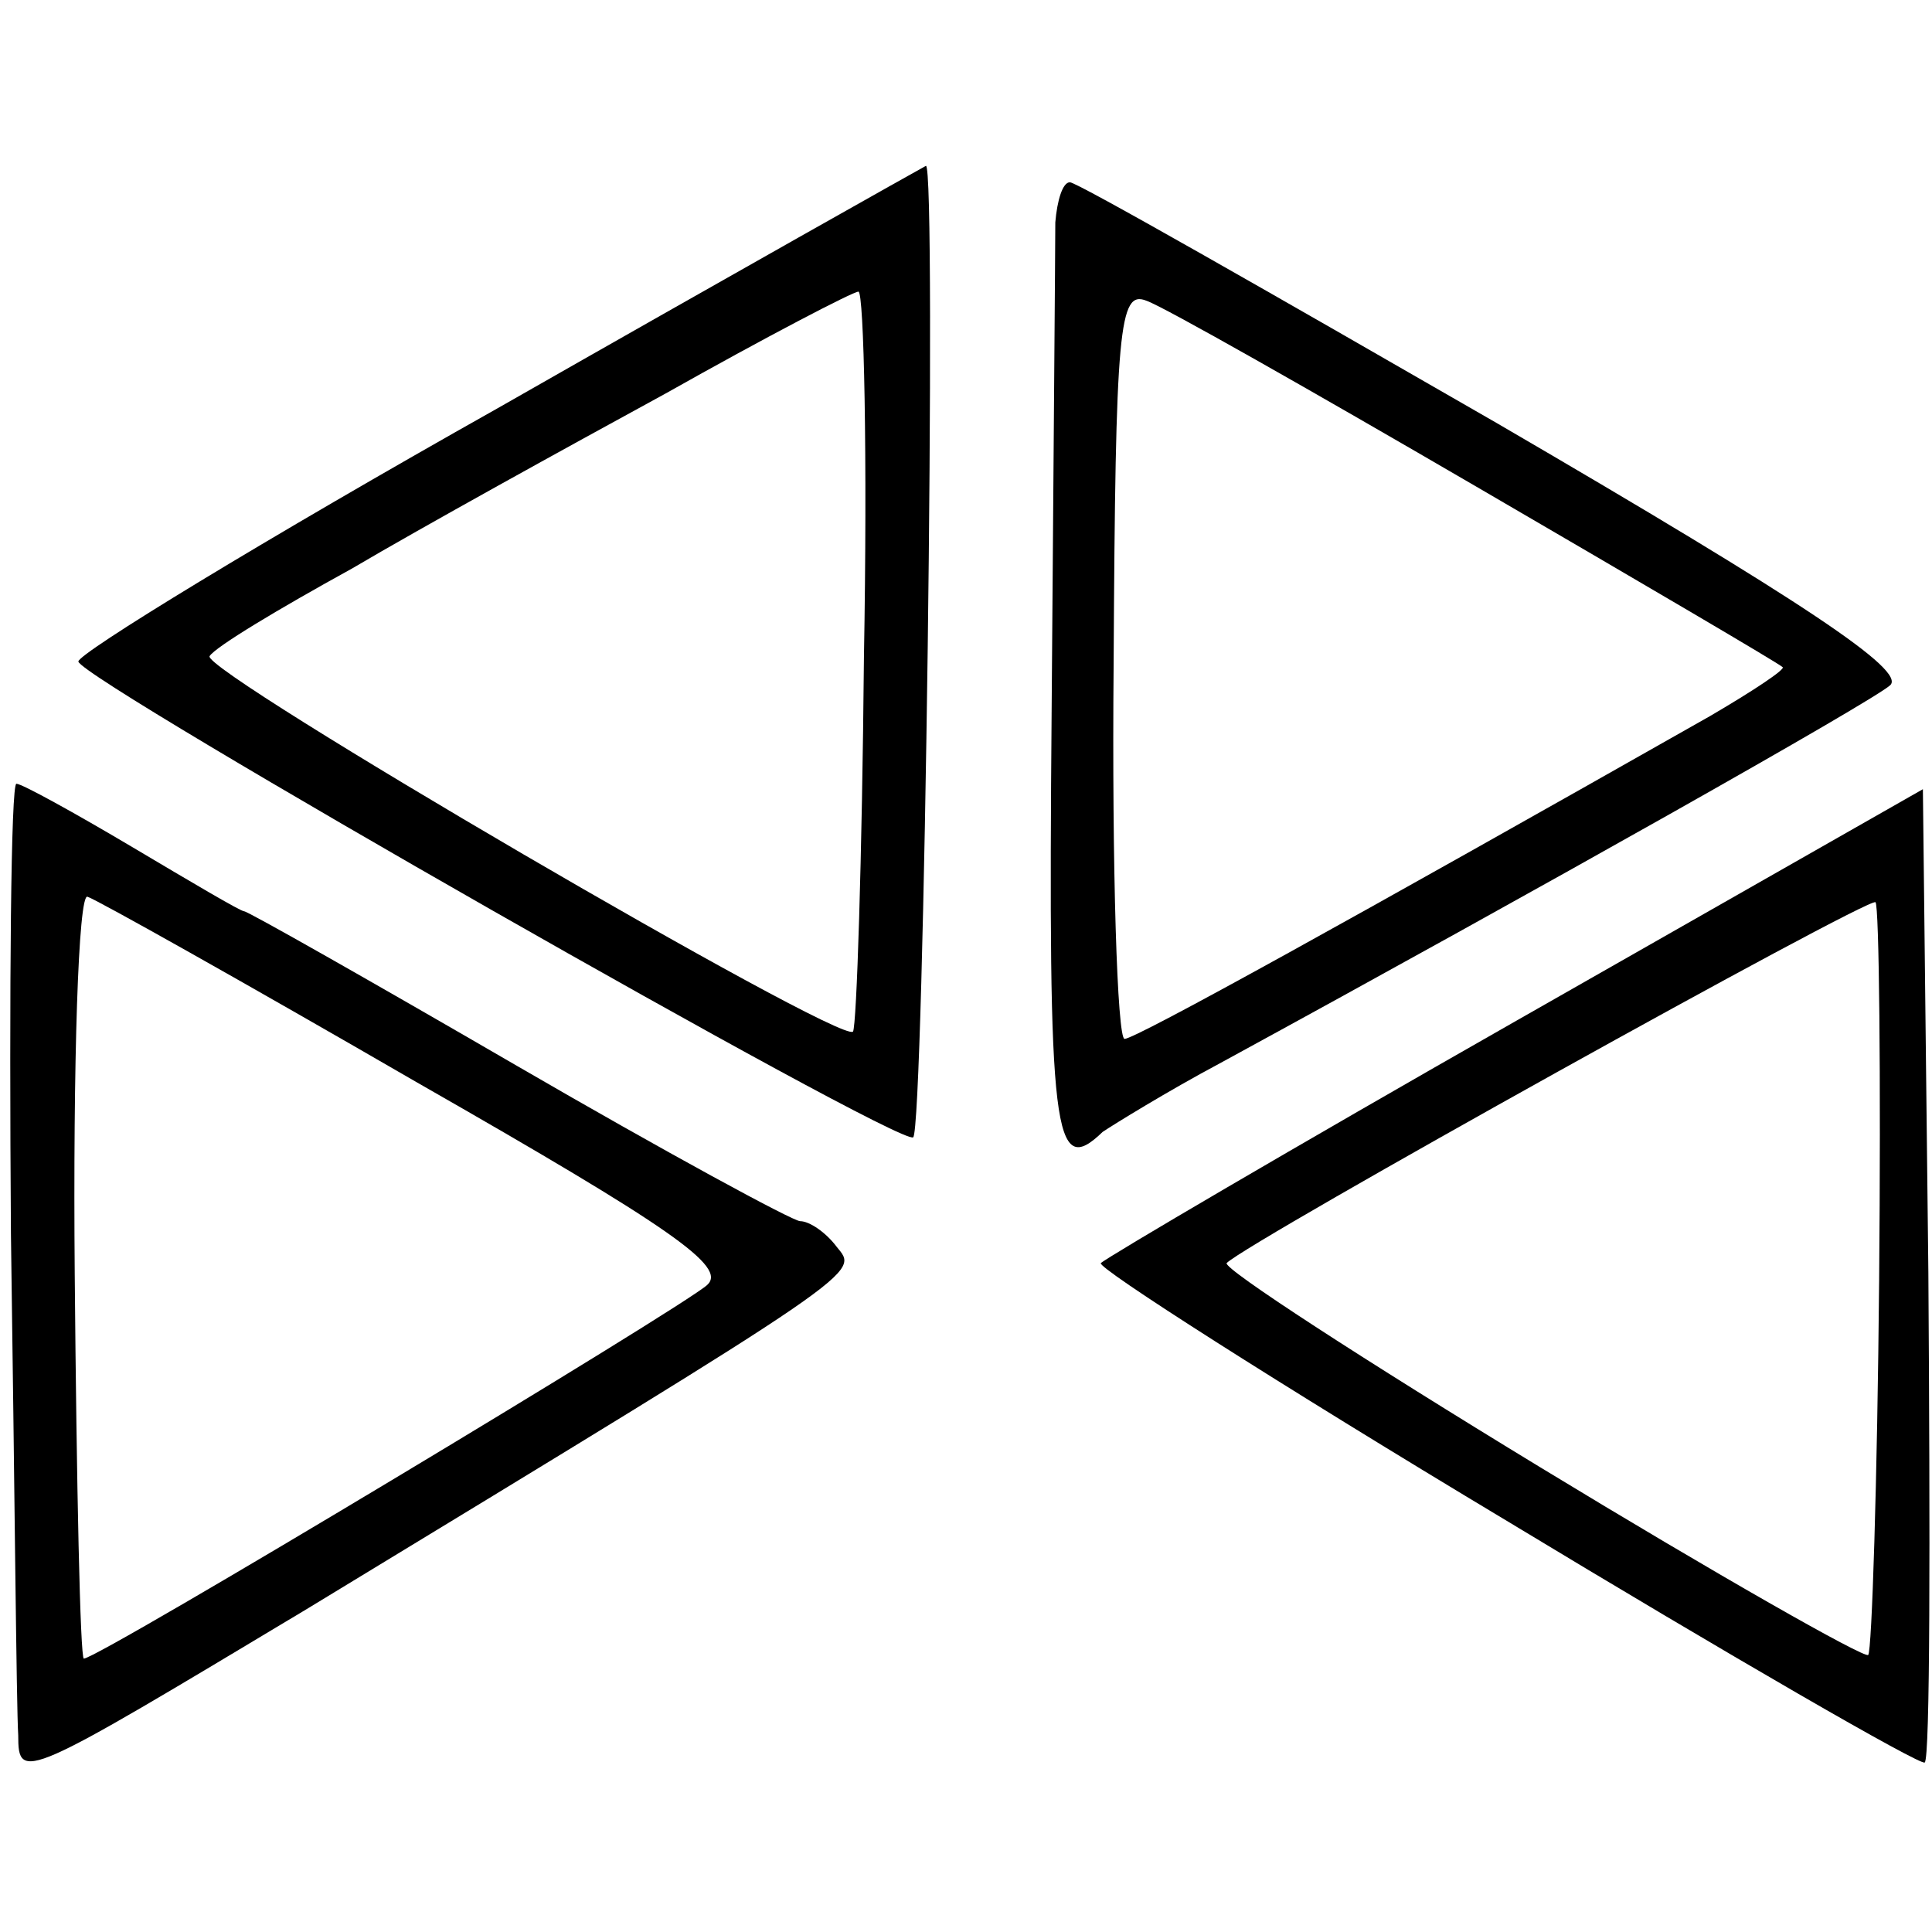 <?xml version="1.0" standalone="no"?>
<!DOCTYPE svg PUBLIC "-//W3C//DTD SVG 20010904//EN"
 "http://www.w3.org/TR/2001/REC-SVG-20010904/DTD/svg10.dtd">
<svg version="1.0" xmlns="http://www.w3.org/2000/svg"
 width="106pt" height="106pt" viewBox="0 0 106 106"
 preserveAspectRatio="xMidYMid meet">
<g transform="translate(0,106) scale(0.1,-0.1)"
fill="#000000" stroke="none">
<path d="M273 836 c-128 -72 -231 -135 -230 -139 3 -11 450 -266 458 -261 6 3
13 535 7 533 -2 -1 -107 -60 -235 -133z m201 -137 c-1 -110 -4 -202 -6 -205
-7 -7 -358 198 -353 206 3 5 38 26 78 48 39 23 117 66 172 96 55 31 103 56
106 56 3 0 5 -90 3 -201z"/>
<path d="M579 938 c0 -13 -1 -132 -2 -266 -2 -236 1 -259 28 -233 6 4 35 22
65 38 176 96 357 198 367 207 9 8 -46 45 -216 144 -125 72 -230 132 -234 132
-4 0 -7 -10 -8 -22z m231 -145 c91 -53 166 -97 168 -99 2 -1 -16 -13 -40 -27
-194 -110 -315 -177 -321 -177 -4 0 -7 93 -6 206 1 185 3 205 18 199 9 -3 90
-49 181 -102z"/>
<path d="M6 383 c2 -137 3 -260 4 -275 0 -26 3 -24 158 69 311 189 303 184
291 199 -6 8 -15 14 -20 14 -4 0 -74 38 -155 85 -81 47 -148 85 -150 85 -2 0
-29 16 -61 35 -32 19 -61 35 -64 35 -3 0 -4 -111 -3 -247z m223 83 c140 -80
170 -101 159 -111 -13 -12 -334 -205 -342 -205 -2 0 -4 95 -5 211 -1 116 2
209 7 207 4 -1 86 -47 181 -102z"/>
<path d="M832 500 c-123 -70 -225 -130 -228 -133 -3 -2 97 -66 222 -141 124
-75 228 -135 230 -133 3 2 3 123 2 269 l-3 265 -223 -127z m199 -142 c-1 -111
-4 -204 -6 -206 -2 -2 -83 44 -180 103 -97 59 -174 109 -172 112 12 12 352
201 356 198 2 -2 3 -95 2 -207z"/>
</g>
</svg>
